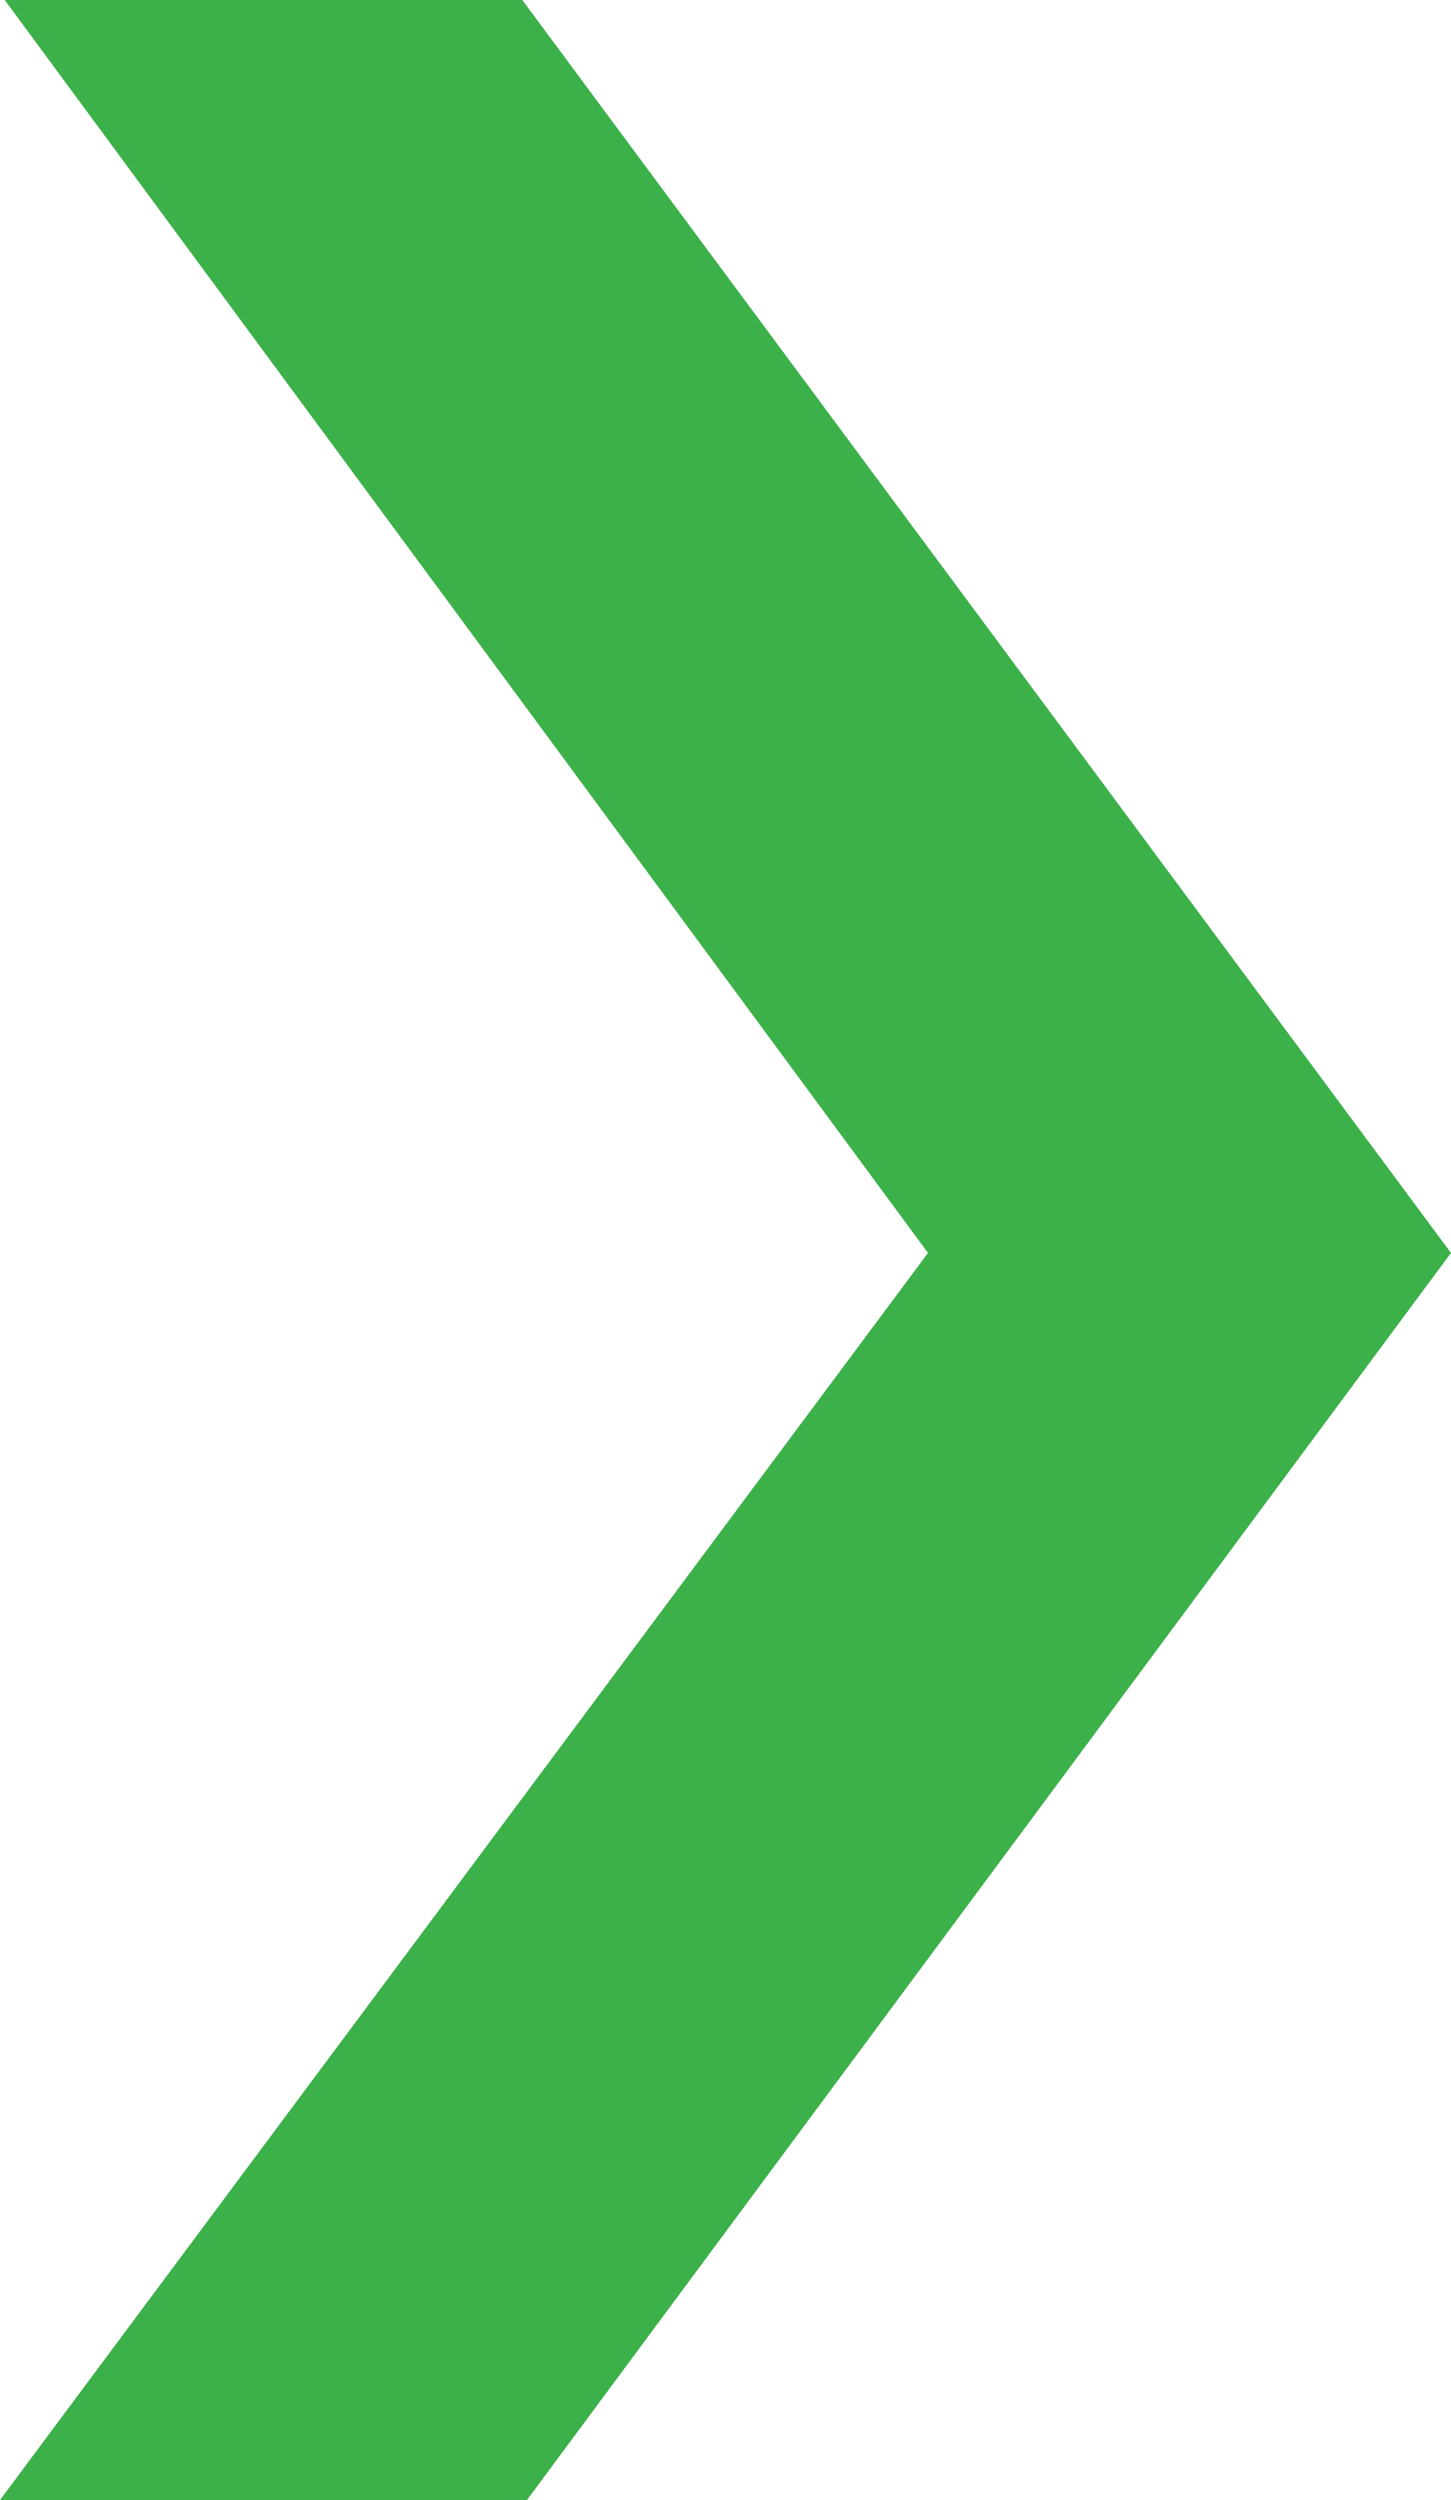 <svg xmlns="http://www.w3.org/2000/svg" width="57.754" height="99.501" viewBox="0 0 57.754 99.501">
  <path id="GREEN_ARROW" data-name="GREEN ARROW" d="M-3141.8,9023h20.6l36.965,49.866-36.779,49.635h-20.975l36.938-49.635L-3141.8,9023" transform="translate(3141.988 -9023)" fill="#3cb14a"/>
</svg>
